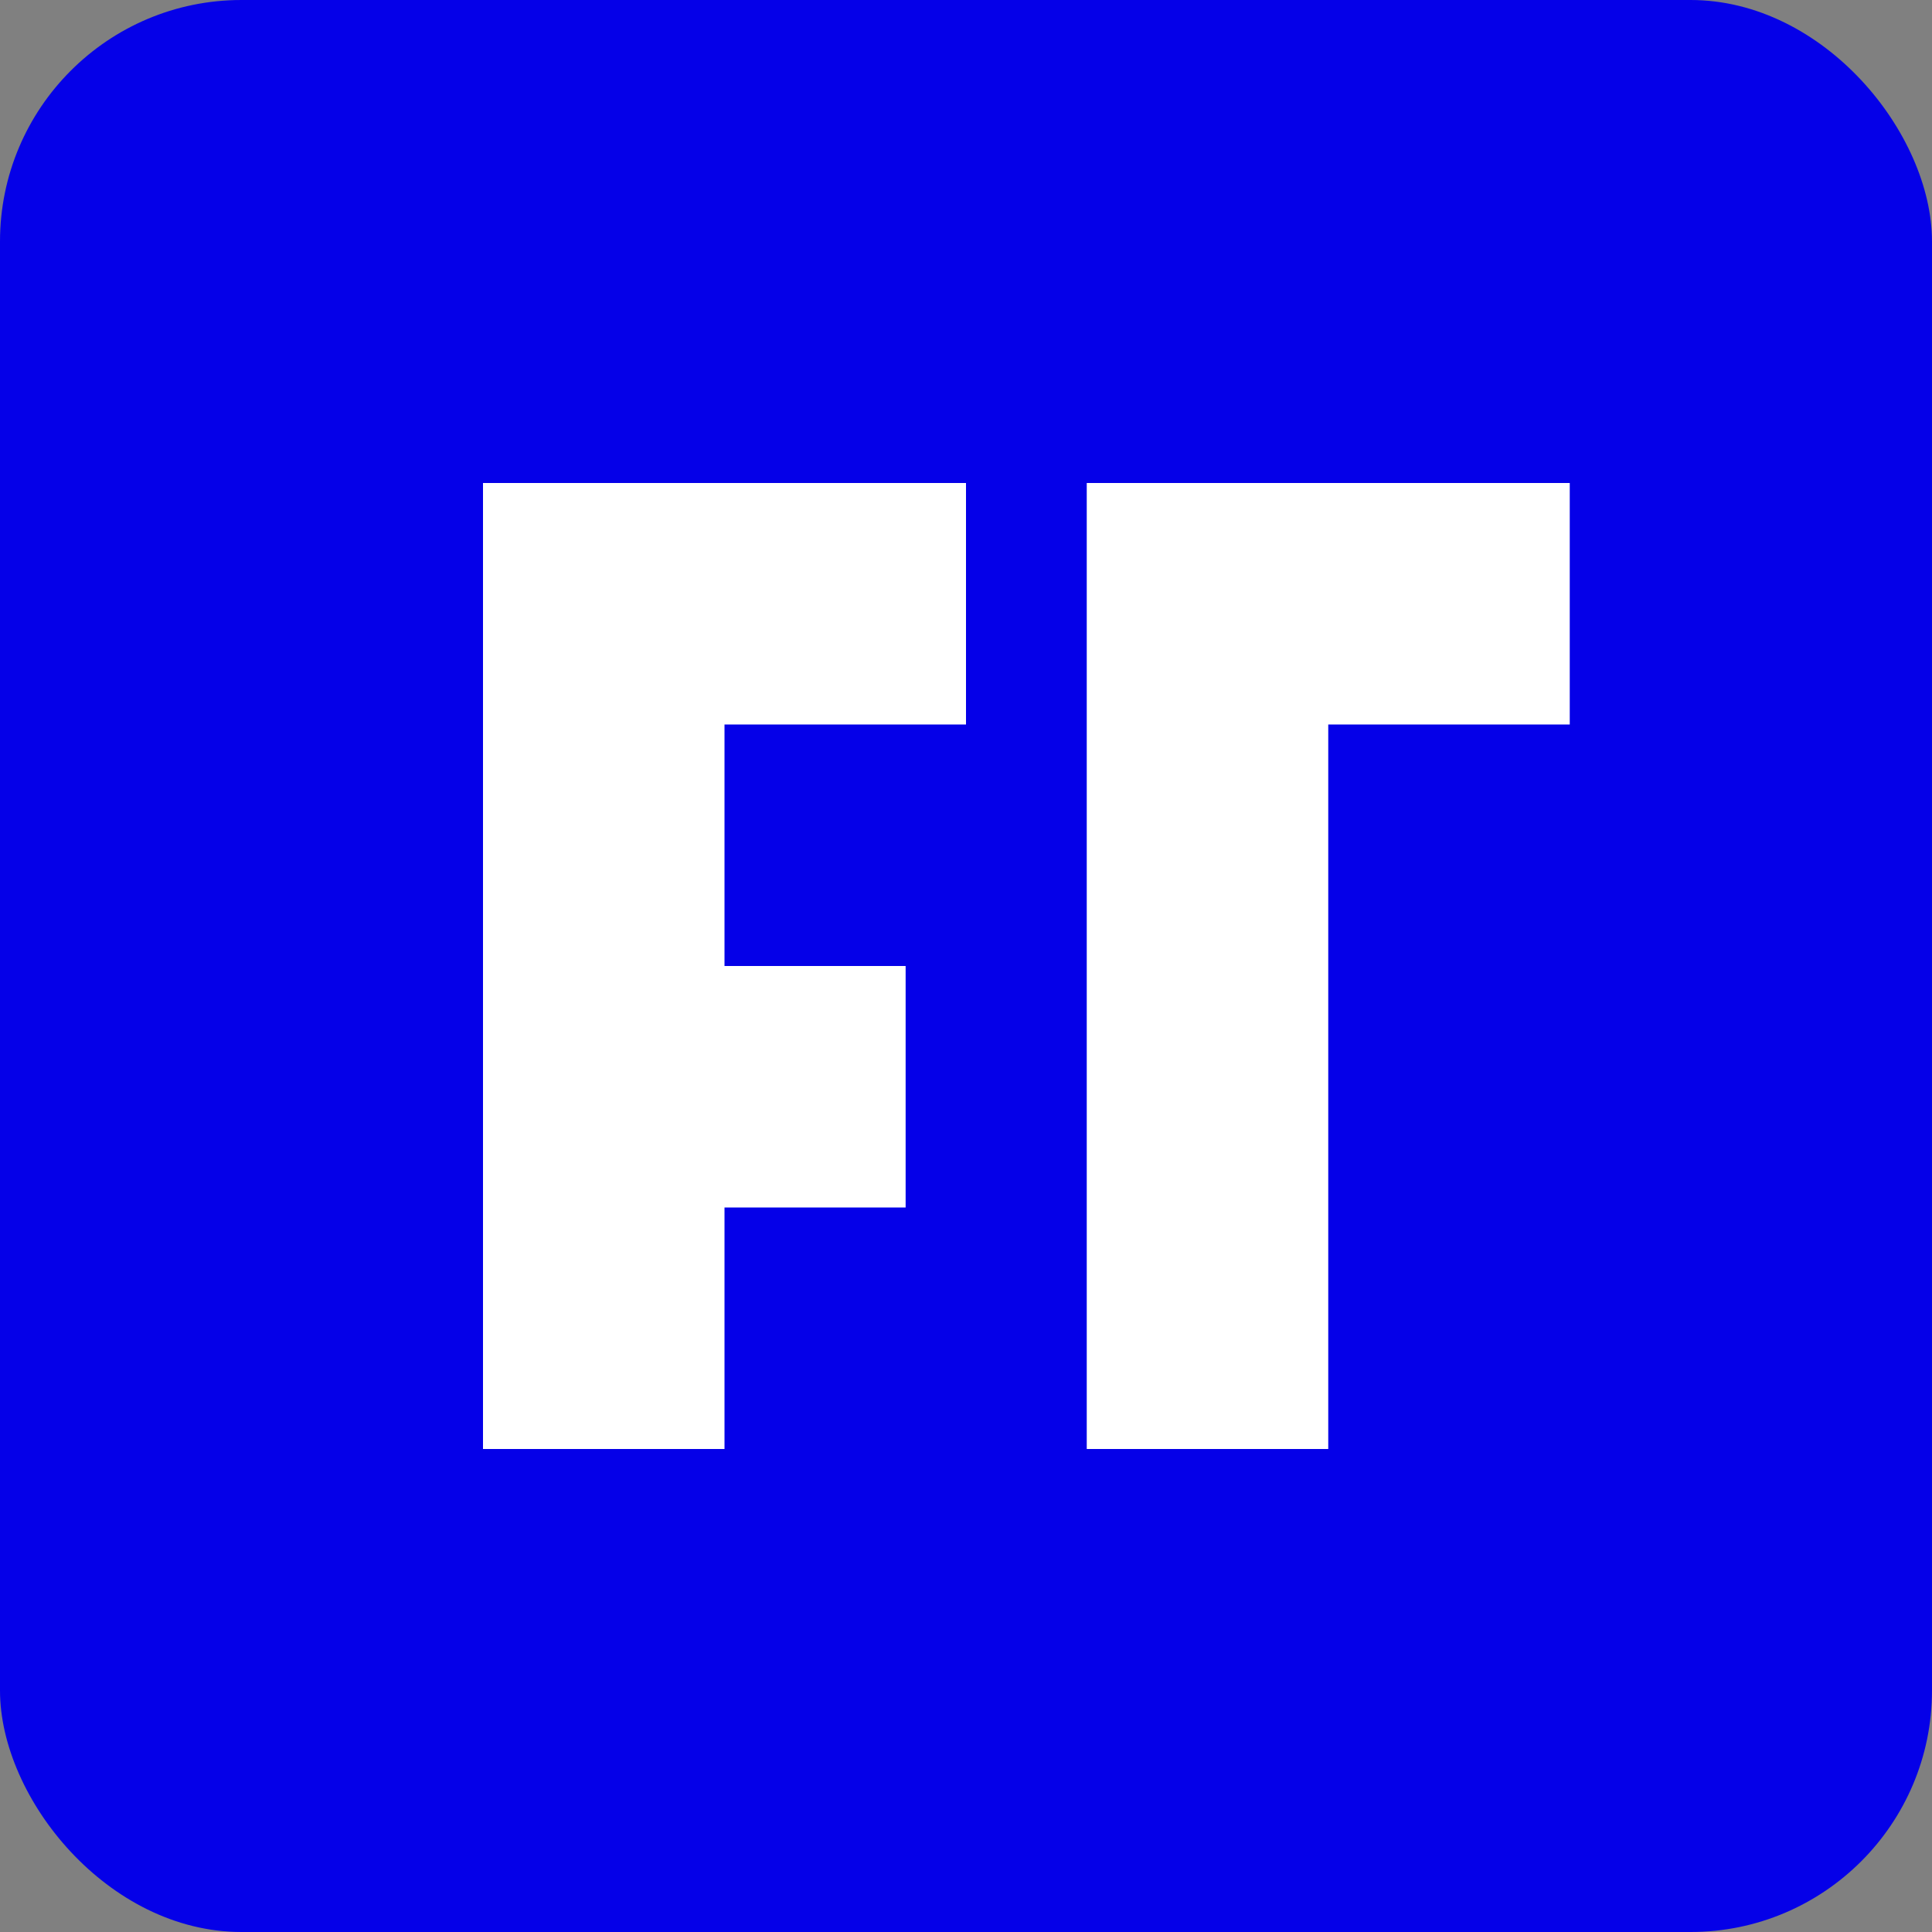 
<svg width="32" height="32" viewBox="0 0 32 32" fill="none" xmlns="http://www.w3.org/2000/svg">
  <rect x="0" y="0" width="32" height="32" fill="#808080" stroke="none"/>
  <rect width="32" height="32" rx="4" fill="#0500E8"/>
  <path d="M8 8H16V12H12V16H15V20H12V24H8V8Z" fill="white"/>
  <path d="M18 8H26V12H22V24H18V8Z" fill="white"/>
</svg>
